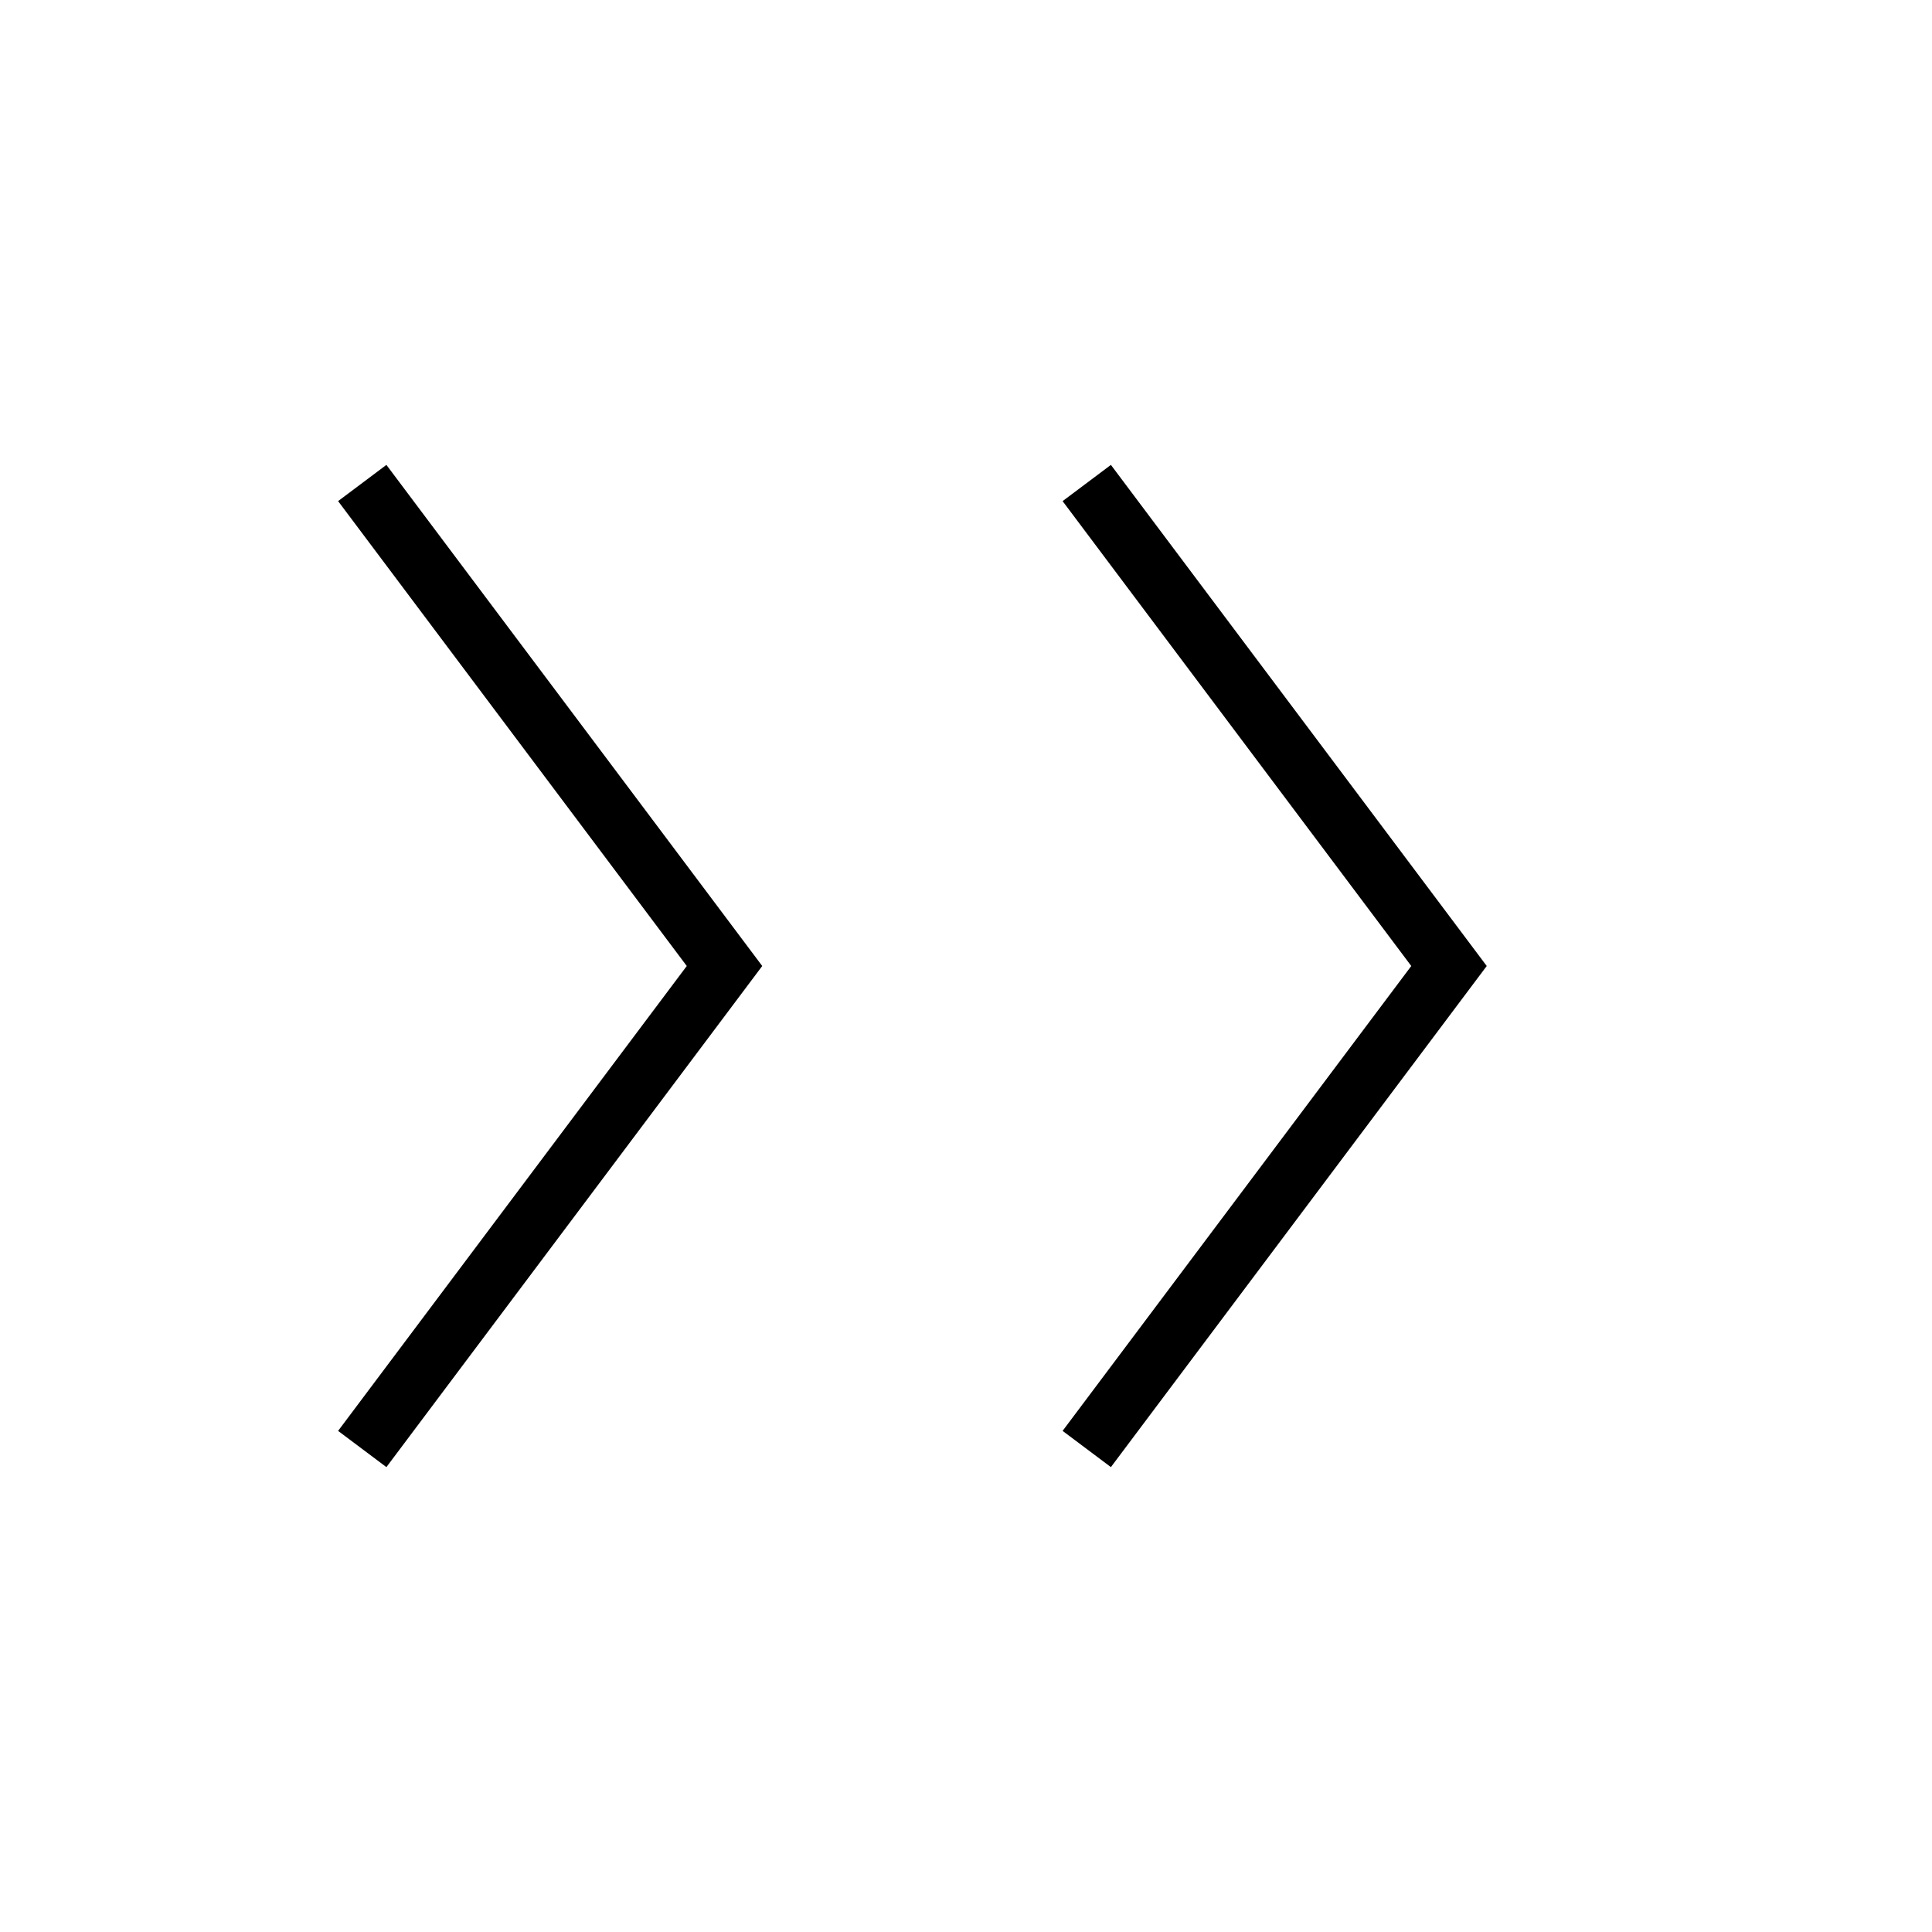 <svg viewBox="0 0 32 32" fill="none" xmlns="http://www.w3.org/2000/svg">
  <path d="M6 8L12 16L6 24M18 8L24 16L18 24" stroke="currentColor" strokeWidth="2" strokeLinecap="round" strokeLinejoin="round"/>
</svg>

